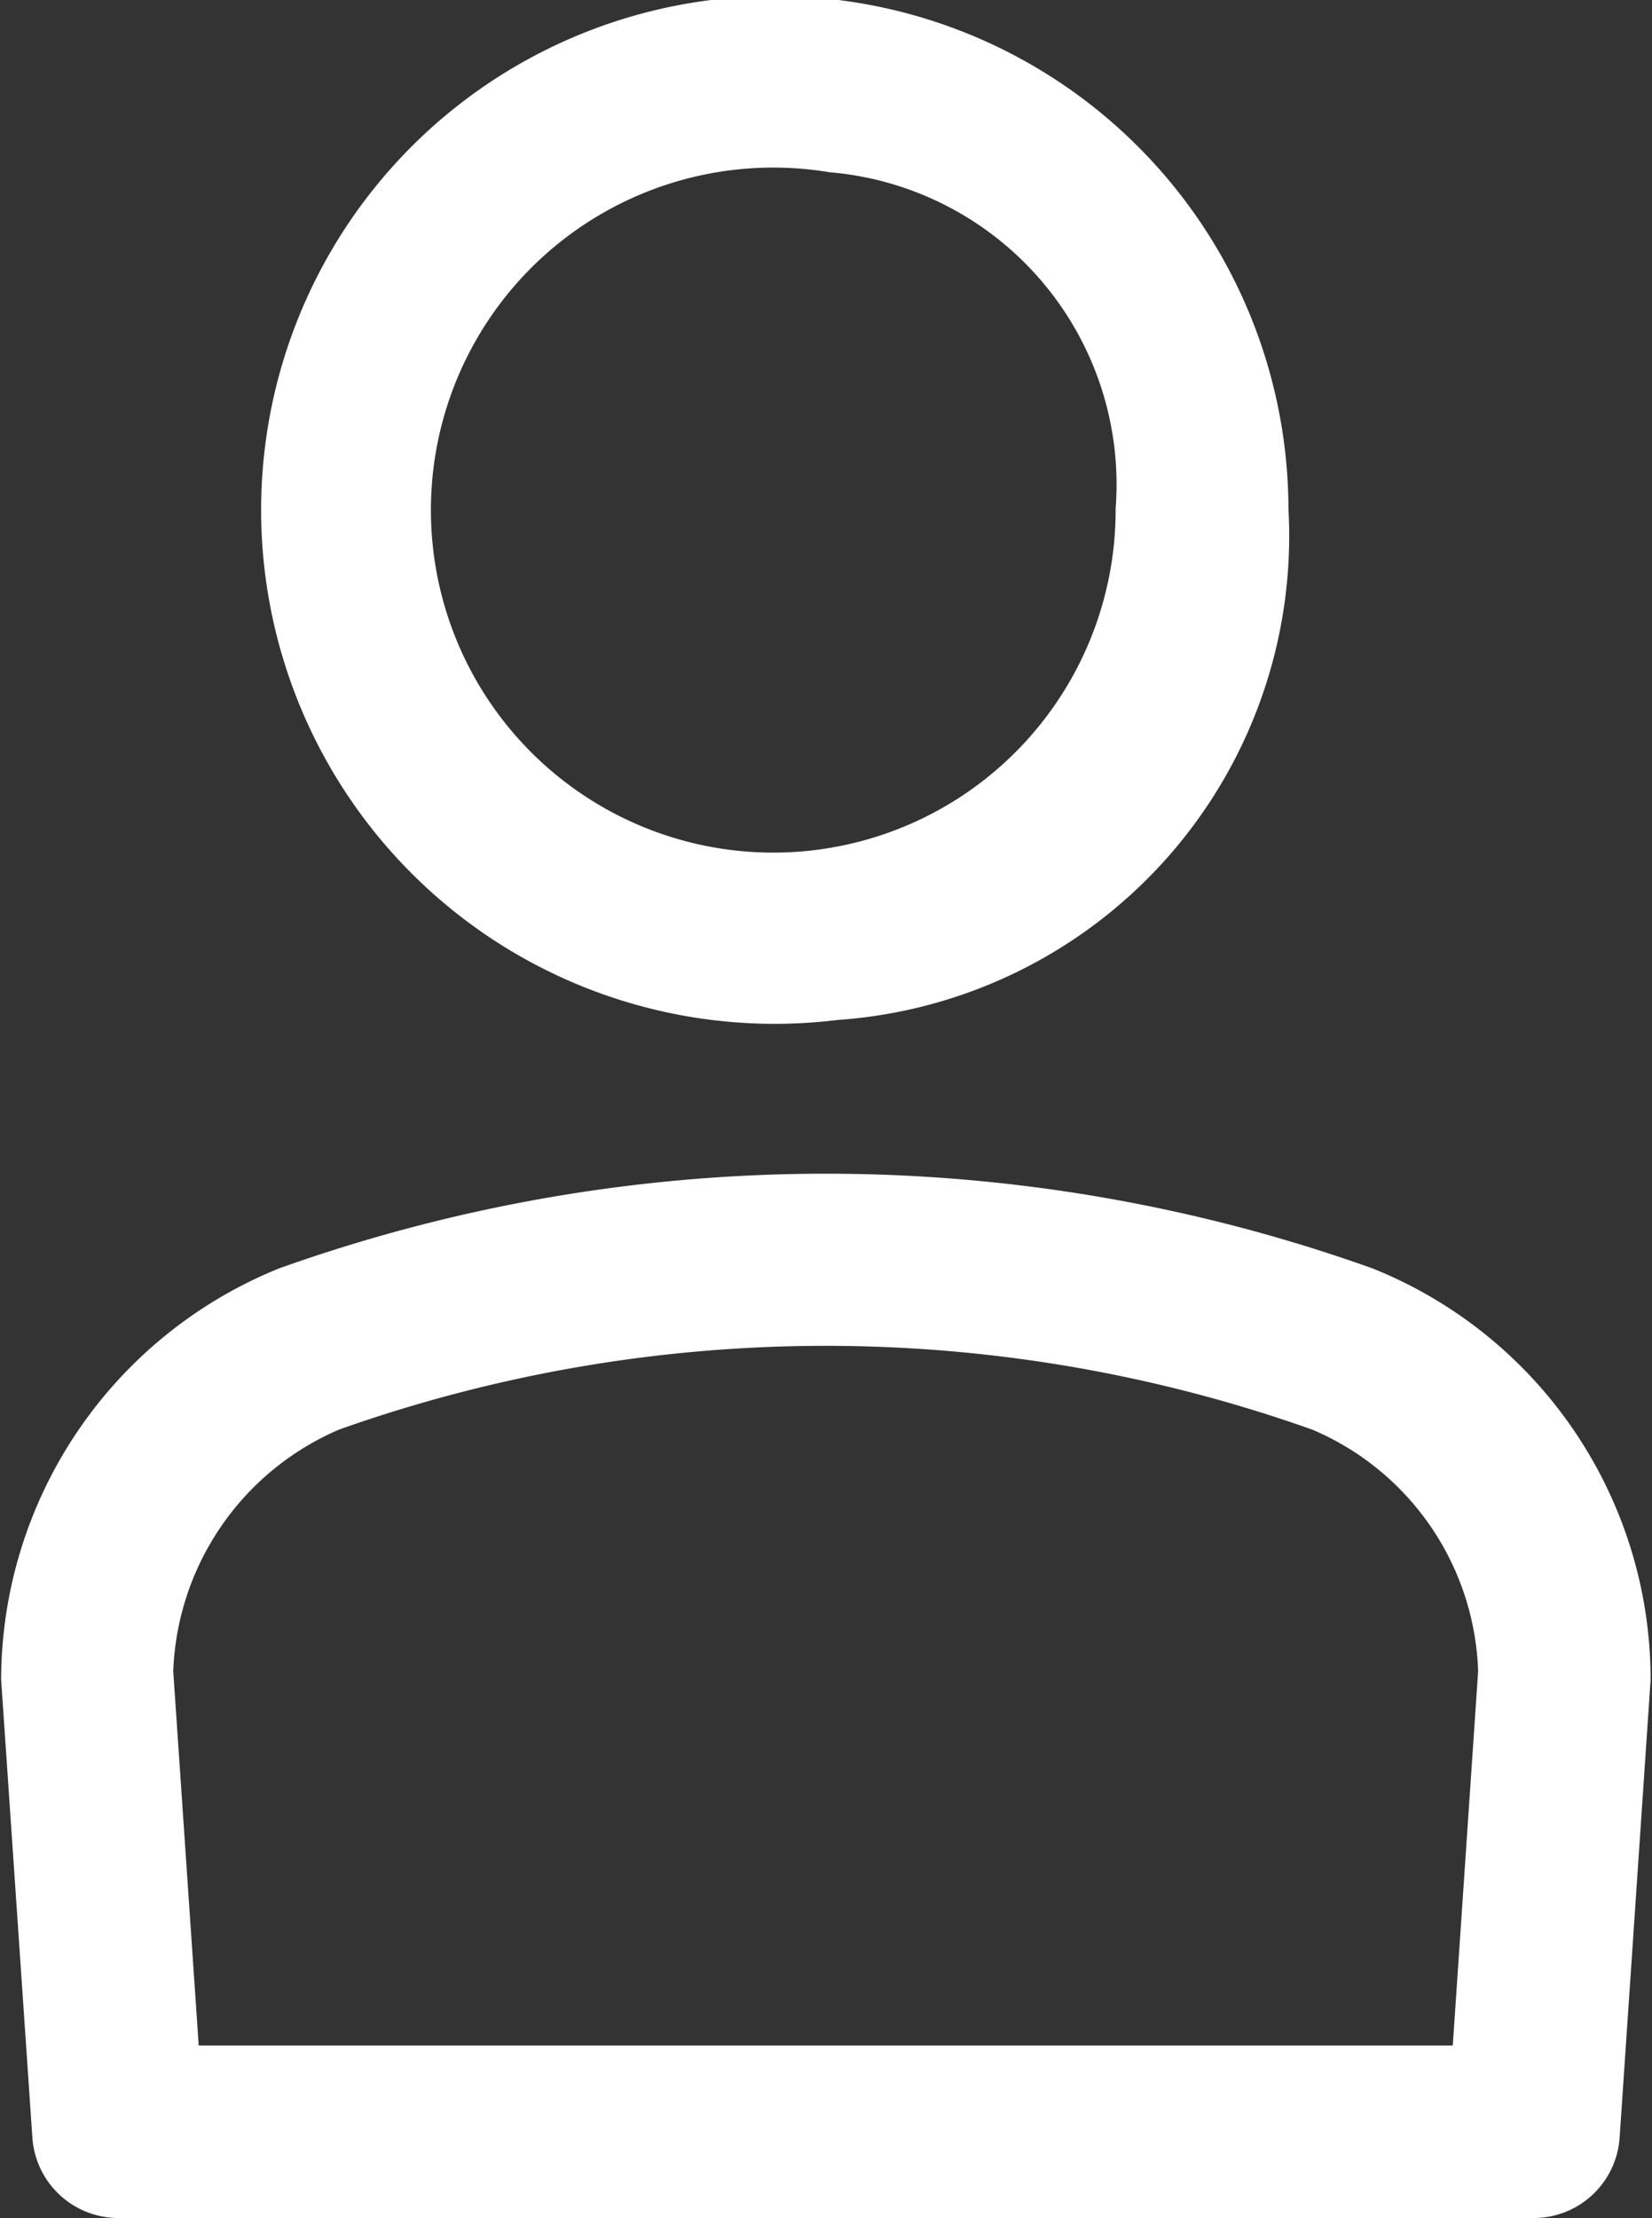 <svg xmlns="http://www.w3.org/2000/svg" width="13.096" height="17.577" viewBox="0 0 13.096 17.577">
  <rect x="0" y="0" width="13.096" height="17.577" fill="#333333" stroke="none"/>
  <g id="ico_human" transform="translate(-461.27 -251.896)">
    <g id="グループ_3529" data-name="グループ 3529" transform="translate(464.586 252.196)">
      <path id="パス_1883" data-name="パス 1883" d="M468.8,259.679a3.772,3.772,0,1,1,3.3-3.741,3.544,3.544,0,0,1-3.3,3.741Zm0-6.716a3.014,3.014,0,1,0,2.53,2.975,2.783,2.783,0,0,0-2.53-2.975Z" transform="translate(-465.502 -252.196)" fill="#fff" stroke="#fff" stroke-width="0.6"/>
    </g>
    <g id="グループ_3530" data-name="グループ 3530" transform="translate(461.575 261.498)">
      <path id="パス_1884" data-name="パス 1884" d="M473.428,272H462.209a.384.384,0,0,1-.383-.357l-.247-3.619a3.223,3.223,0,0,1,2.01-2.968,12.591,12.591,0,0,1,8.455,0,3.21,3.21,0,0,1,2.011,2.97l-.245,3.617a.383.383,0,0,1-.383.357Zm-10.861-.767h10.5l.221-3.26a2.457,2.457,0,0,0-1.507-2.2,11.84,11.84,0,0,0-7.932,0,2.471,2.471,0,0,0-1.506,2.2l.222,3.26Z" transform="translate(-461.575 -264.327)" fill="#fff" stroke="#fff" stroke-width="0.6"/>
    </g>
  </g>
</svg>

